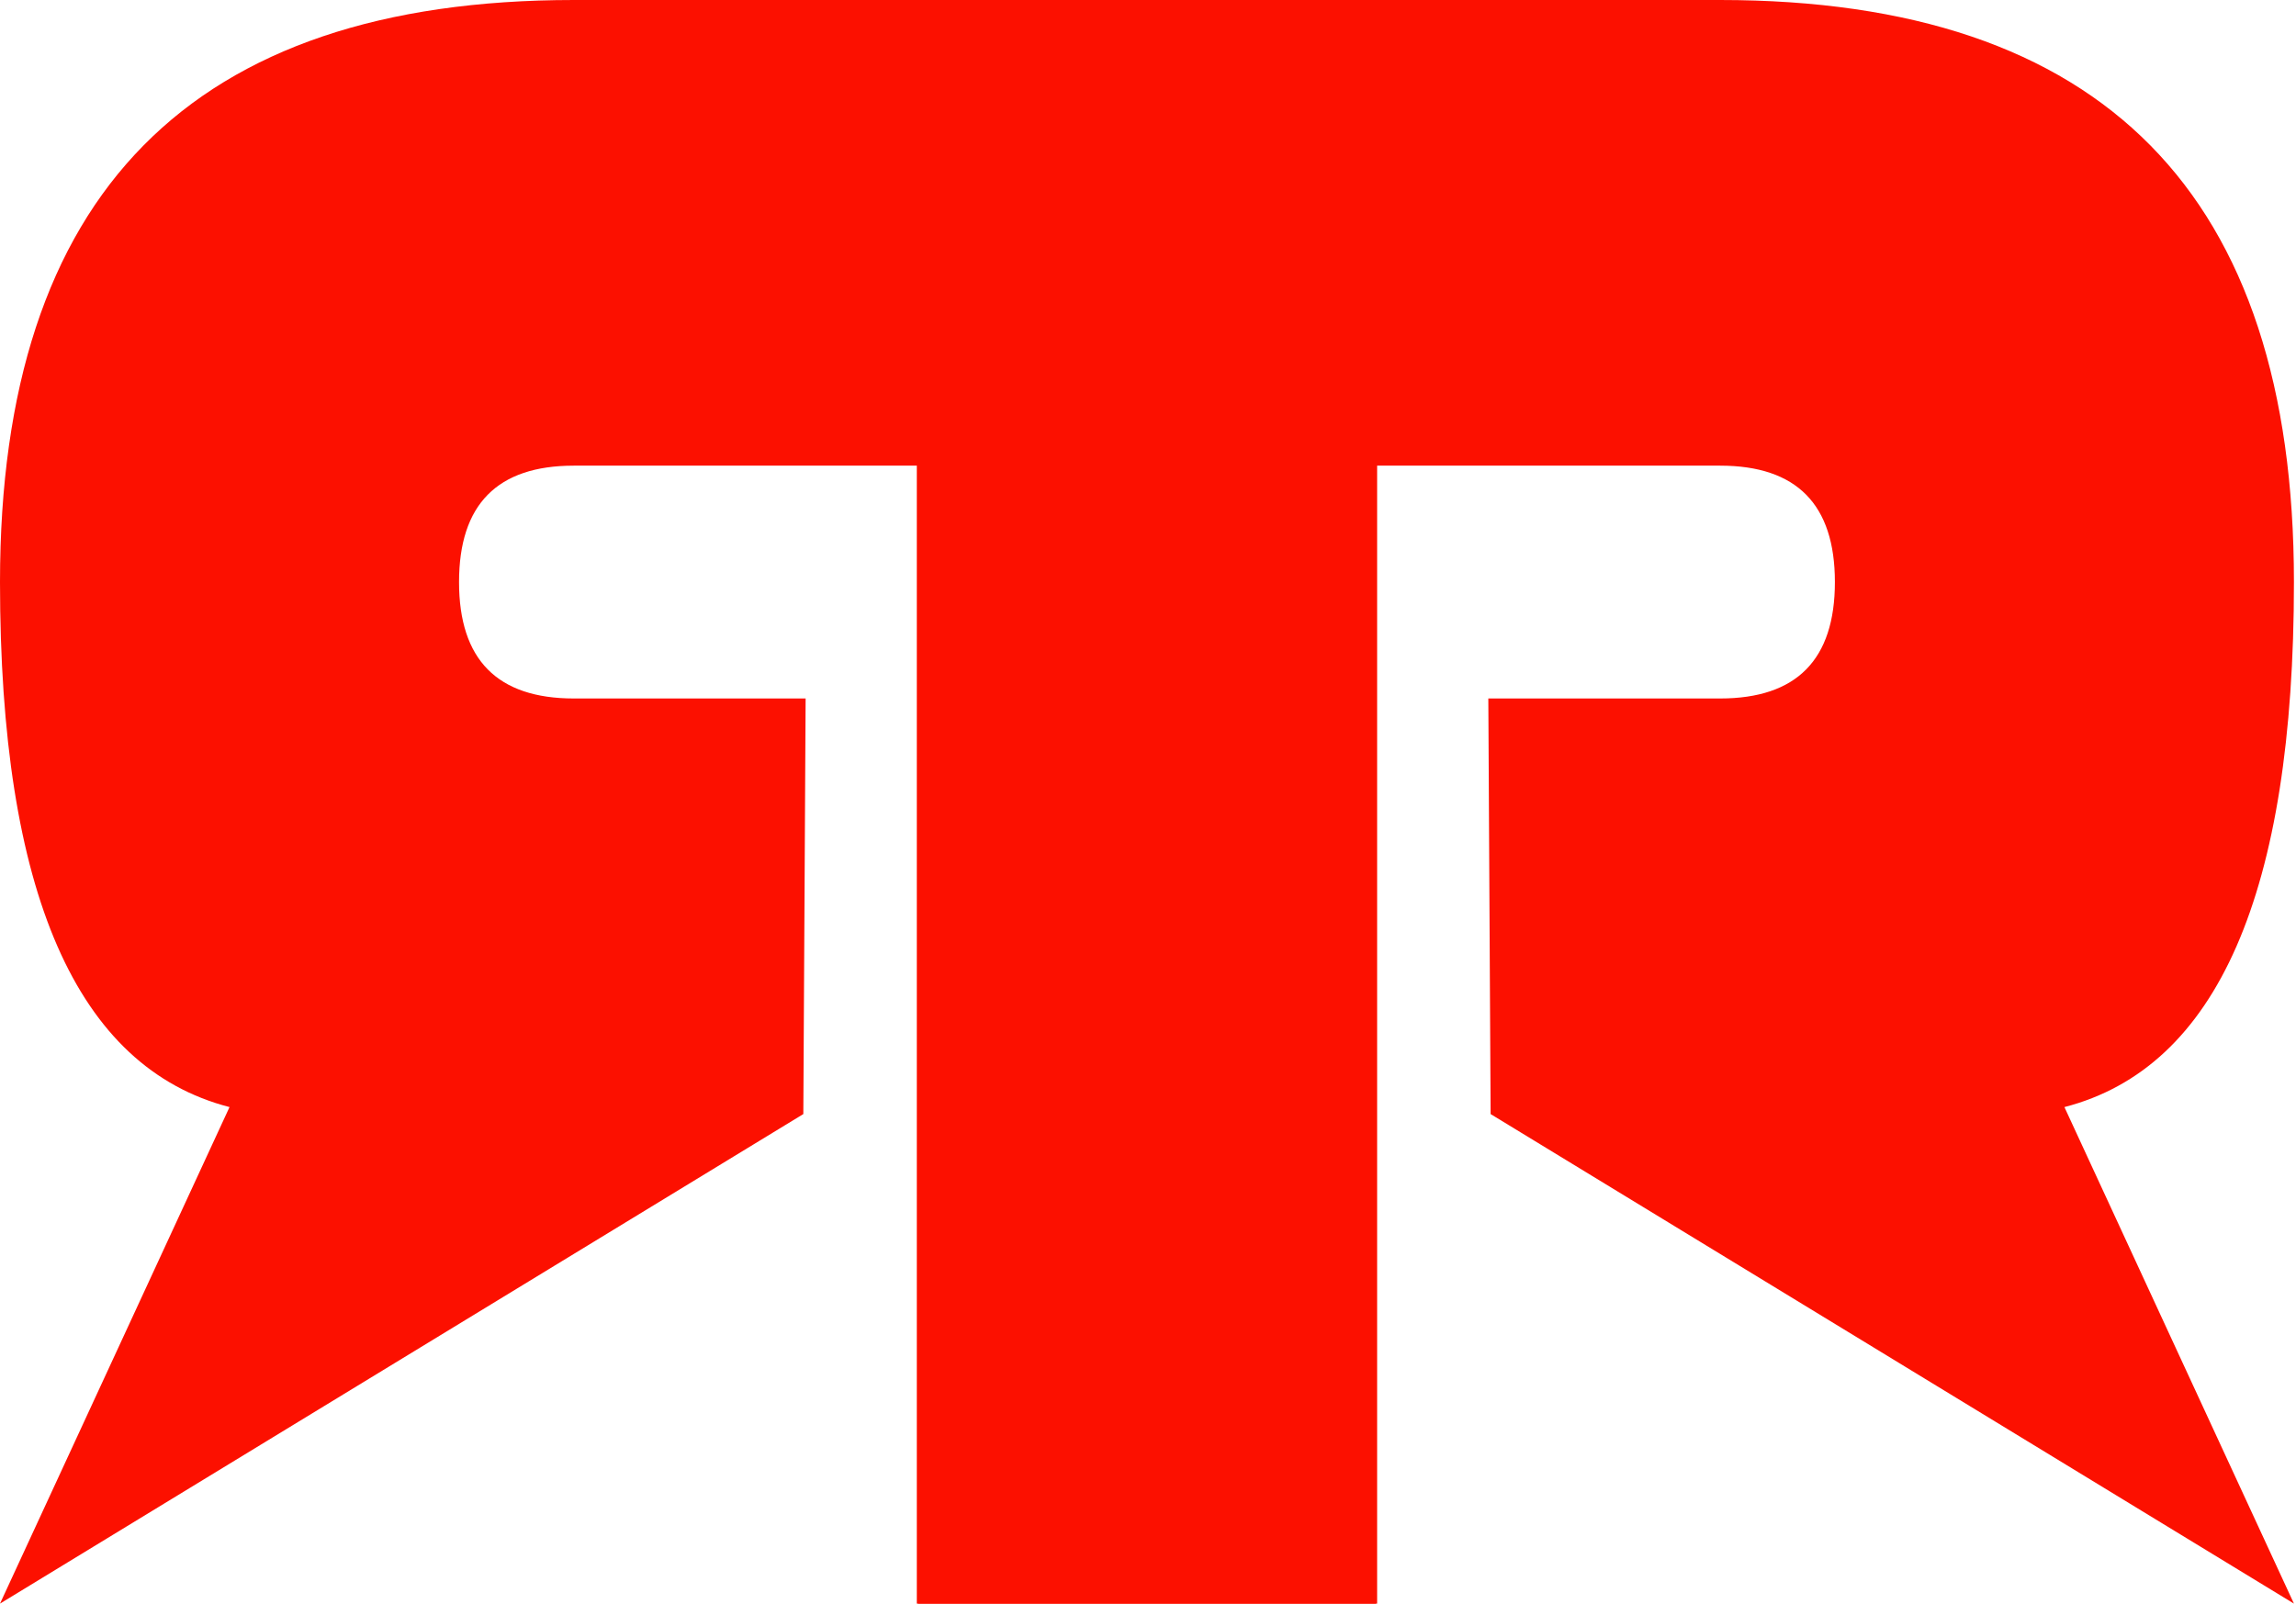 <svg xmlns="http://www.w3.org/2000/svg" width="657" height="459" viewBox="0 0 657 459" fill="none">
<path d="M0 459L229.871 318.879L230.527 199.924H164.193C142.301 199.924 131.355 188.817 131.355 166.603C131.355 144.39 142.301 133.283 164.193 133.283H262.709V459H328.386H394.064V33.321L426.902 0H164.193C54.731 0 0 55.534 0 166.603C0 255.458 21.893 305.55 65.677 316.879L0 459Z" fill="#fc1000"/>
<path d="M656.41 459L426.54 318.879L425.883 199.924H492.217C514.109 199.924 525.055 188.817 525.055 166.603C525.055 144.39 514.109 133.283 492.217 133.283H393.701V459H328.024H262.346V33.321L229.508 0H492.217C601.679 0 656.41 55.534 656.41 166.603C656.41 255.458 634.517 305.55 590.733 316.879L656.41 459Z" fill="#fc1000"/>
</svg>